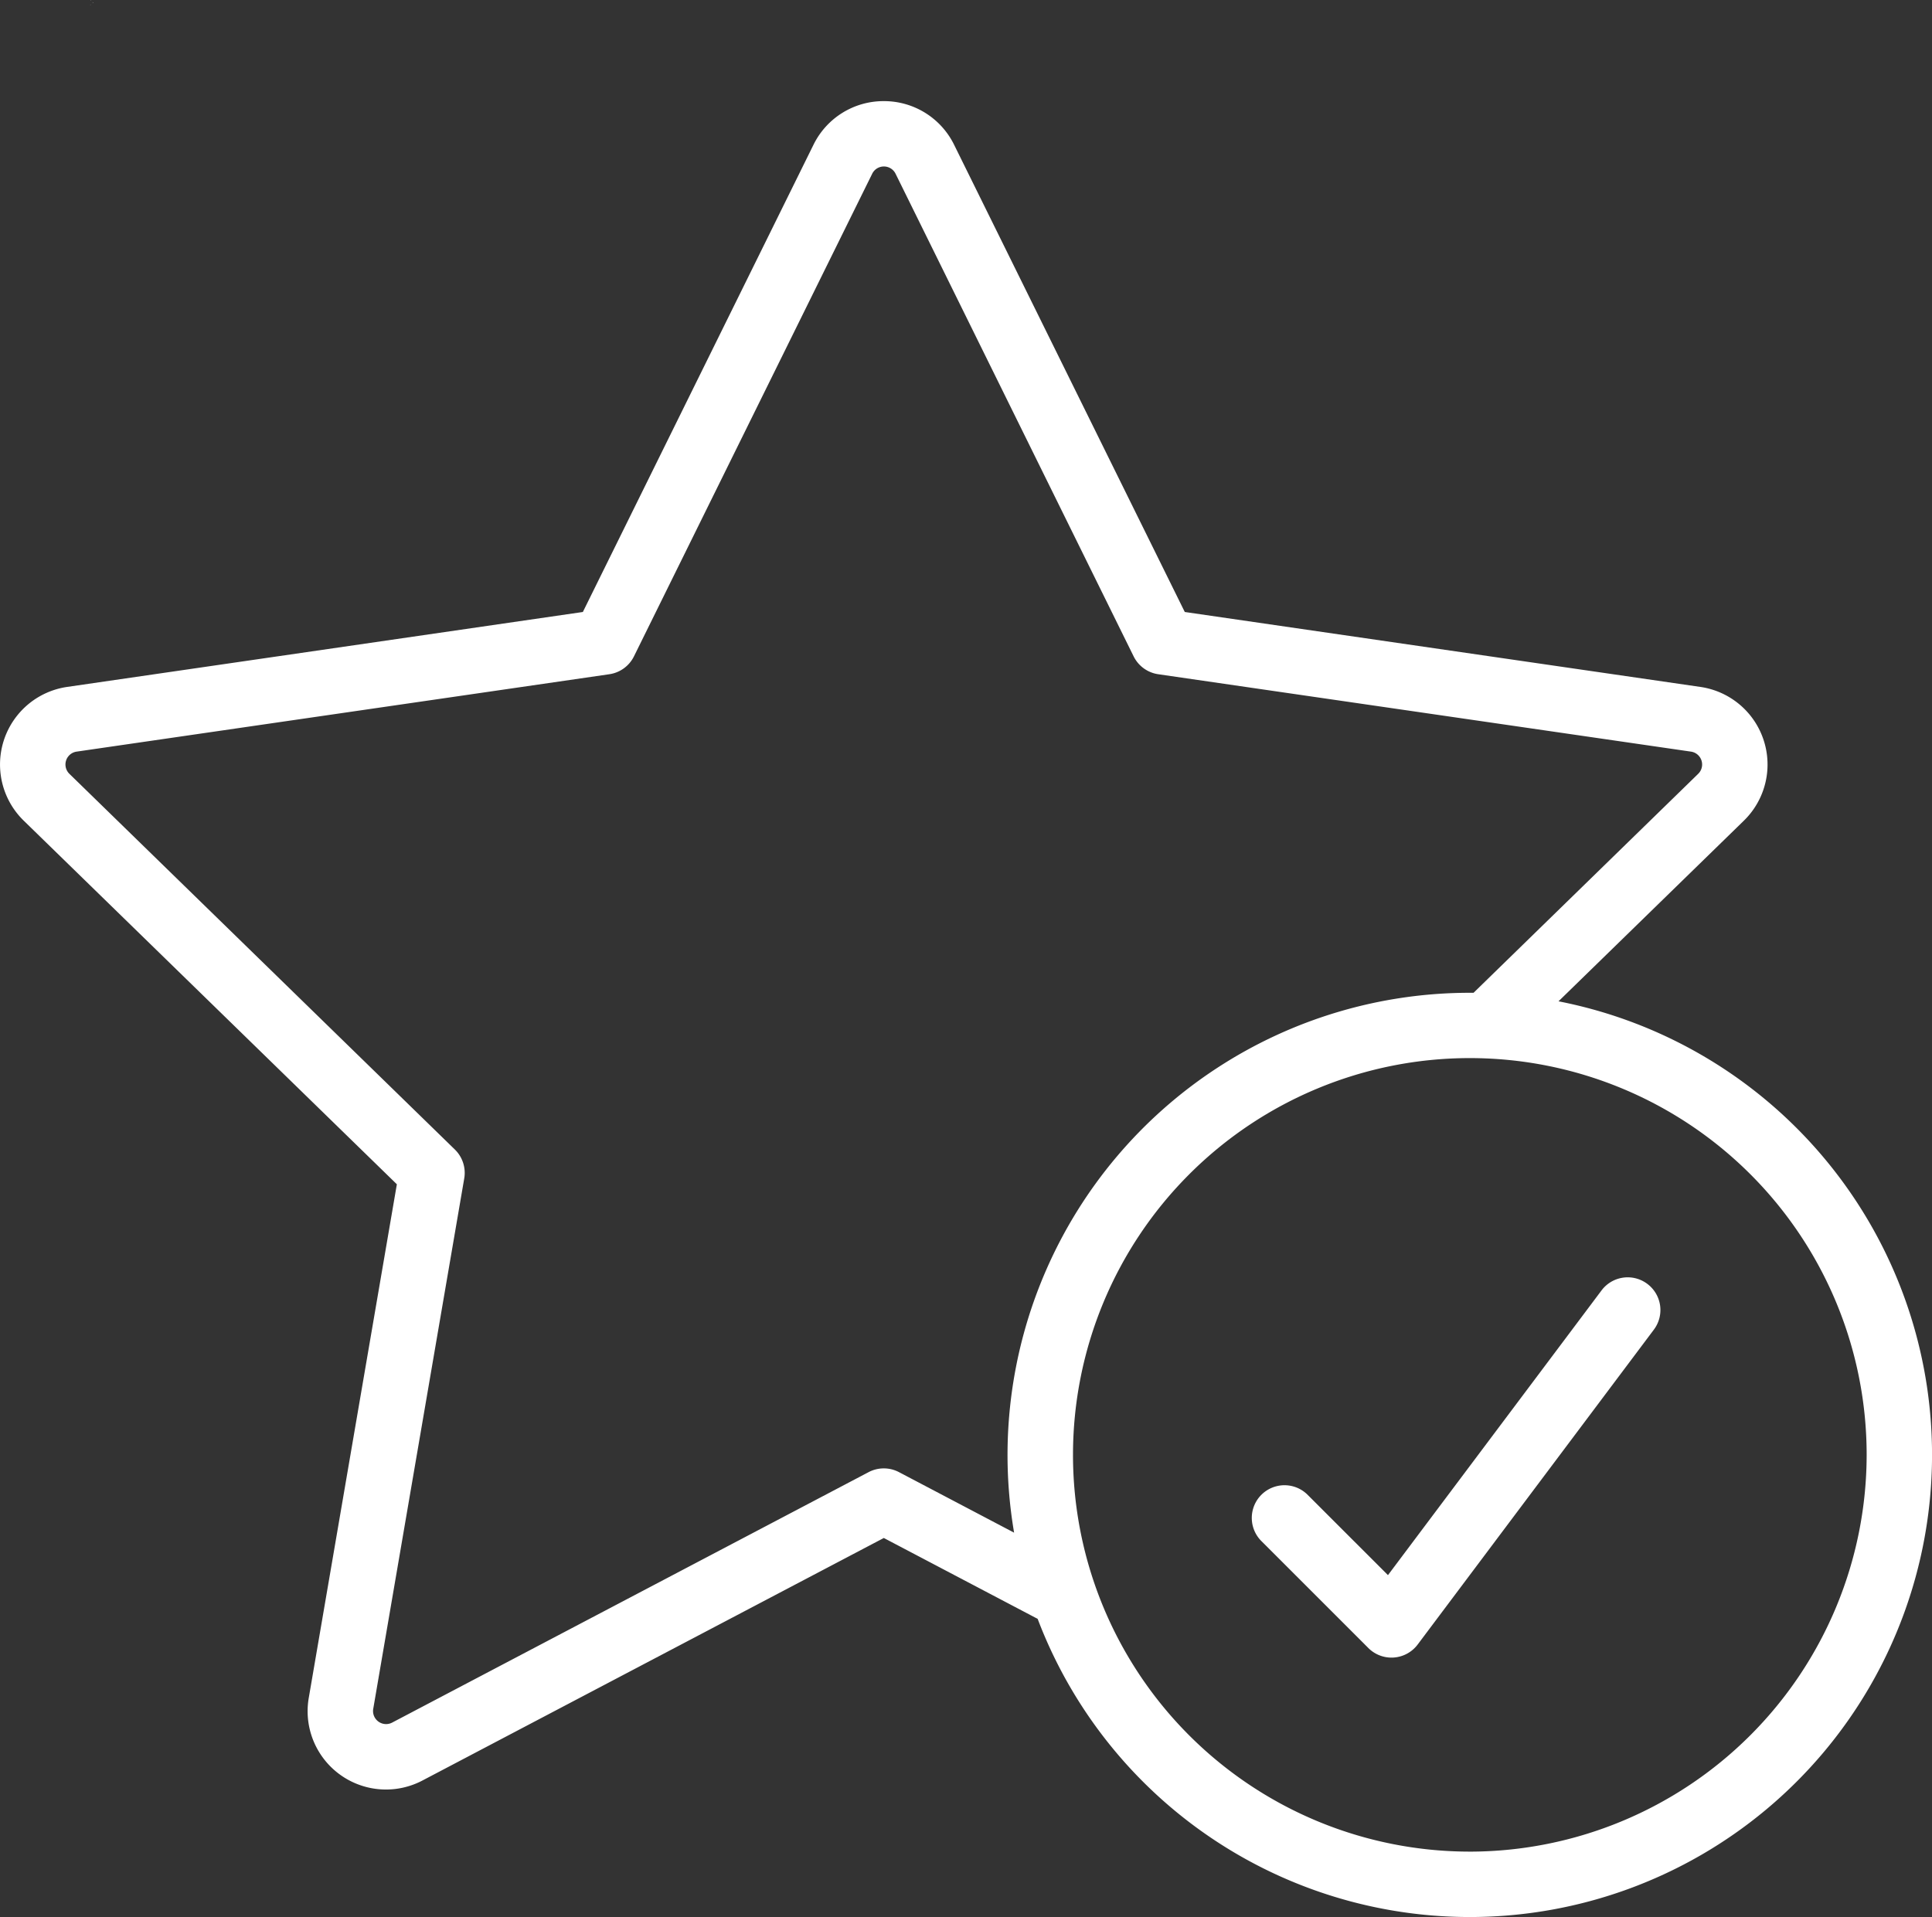 <svg id="MCS_Organizations_Icon" xmlns="http://www.w3.org/2000/svg" xmlns:xlink="http://www.w3.org/1999/xlink" width="136" height="134.968" viewBox="0 0 136 134.968">
  <rect x="0" y="0" width="136" height="134.968" fill="#333333" stroke="none"/>
  <defs>
    <clipPath id="clip-path">
      <rect id="Rectangle_12995" data-name="Rectangle 12995" width="136" height="134.968" fill="#fff"/>
    </clipPath>
  </defs>
  <g id="Group_14589" data-name="Group 14589" clip-path="url(#clip-path)">
    <path id="Path_63364" data-name="Path 63364" d="M44.438,2.295l-.019.038.027-.04-.007,0" transform="translate(-38.061 -1.965)" fill="#fff"/>
    <path id="Path_63365" data-name="Path 63365" d="M44.585,2.135l.01-.006,0-.012h0l0,0-.007.013" transform="translate(-38.203 -1.814)" fill="#fff"/>
    <path id="Path_63366" data-name="Path 63366" d="M44.282,2.337l-.009.011.024-.014-.015,0" transform="translate(-37.936 -1.999)" fill="#fff"/>
    <path id="Path_63367" data-name="Path 63367" d="M44.444,2.258l.016,0,0-.009-.02.012" transform="translate(-38.082 -1.924)" fill="#fff"/>
    <path id="Path_63368" data-name="Path 63368" d="M45.2.789l.007-.026h0L45.2.788h0" transform="translate(-38.733 -0.653)" fill="#fff"/>
    <path id="Path_63369" data-name="Path 63369" d="M45.328.954l.012-.019,0,0L45.323.95l0,0" transform="translate(-38.835 -0.798)" fill="#fff"/>
    <path id="Path_63370" data-name="Path 63370" d="M45.563,1.239l.011-.009L45.549,1.2l-.016.01.03.03" transform="translate(-39.015 -1.027)" fill="#fff"/>
    <path id="Path_63371" data-name="Path 63371" d="M44.488.049l0-.031L44.463,0l.023.048h0" transform="translate(-38.098)" fill="#fff"/>
    <path id="Path_63372" data-name="Path 63372" d="M109.709,113.1l13.047-12.717a5.521,5.521,0,0,0-3.059-9.417L83.4,85.69,67.165,52.8a5.489,5.489,0,0,0-4.952-3.077h0A5.486,5.486,0,0,0,57.262,52.8L41.029,85.69l-36.3,5.275a5.52,5.52,0,0,0-3.059,9.417l26.266,25.6-6.2,36.153a5.515,5.515,0,0,0,8.013,5.819l32.466-17.069,10.829,5.694A32.538,32.538,0,1,0,109.709,113.1M63.285,146.25a2.3,2.3,0,0,0-2.143,0L27.605,163.882a.918.918,0,0,1-1.332-.966l6.406-37.345a2.3,2.3,0,0,0-.662-2.038L4.885,97.084a.916.916,0,0,1,.508-1.563l37.5-5.449a2.3,2.3,0,0,0,1.734-1.259l16.77-33.978a.917.917,0,0,1,1.645,0L79.8,88.813a2.3,2.3,0,0,0,1.733,1.259l37.5,5.449a.916.916,0,0,1,.508,1.563L103.729,112.5c-.089,0-.178,0-.268,0A32.543,32.543,0,0,0,71.386,150.51Zm40.176,26.716A27.934,27.934,0,1,1,131.4,145.033a27.965,27.965,0,0,1-27.934,27.934" transform="translate(0 -42.603)" fill="#fff"/>
    <path id="Path_63373" data-name="Path 63373" d="M643.4,628.707a2.3,2.3,0,0,0-3.223.461l-15.034,20.045-5.655-5.655a2.3,2.3,0,0,0-3.256,3.256l7.532,7.532a2.3,2.3,0,0,0,1.628.674c.054,0,.109,0,.163-.006a2.3,2.3,0,0,0,1.679-.915l16.627-22.169a2.3,2.3,0,0,0-.461-3.223" transform="translate(-527.44 -538.316)" fill="#fff"/>
  </g>
</svg>
